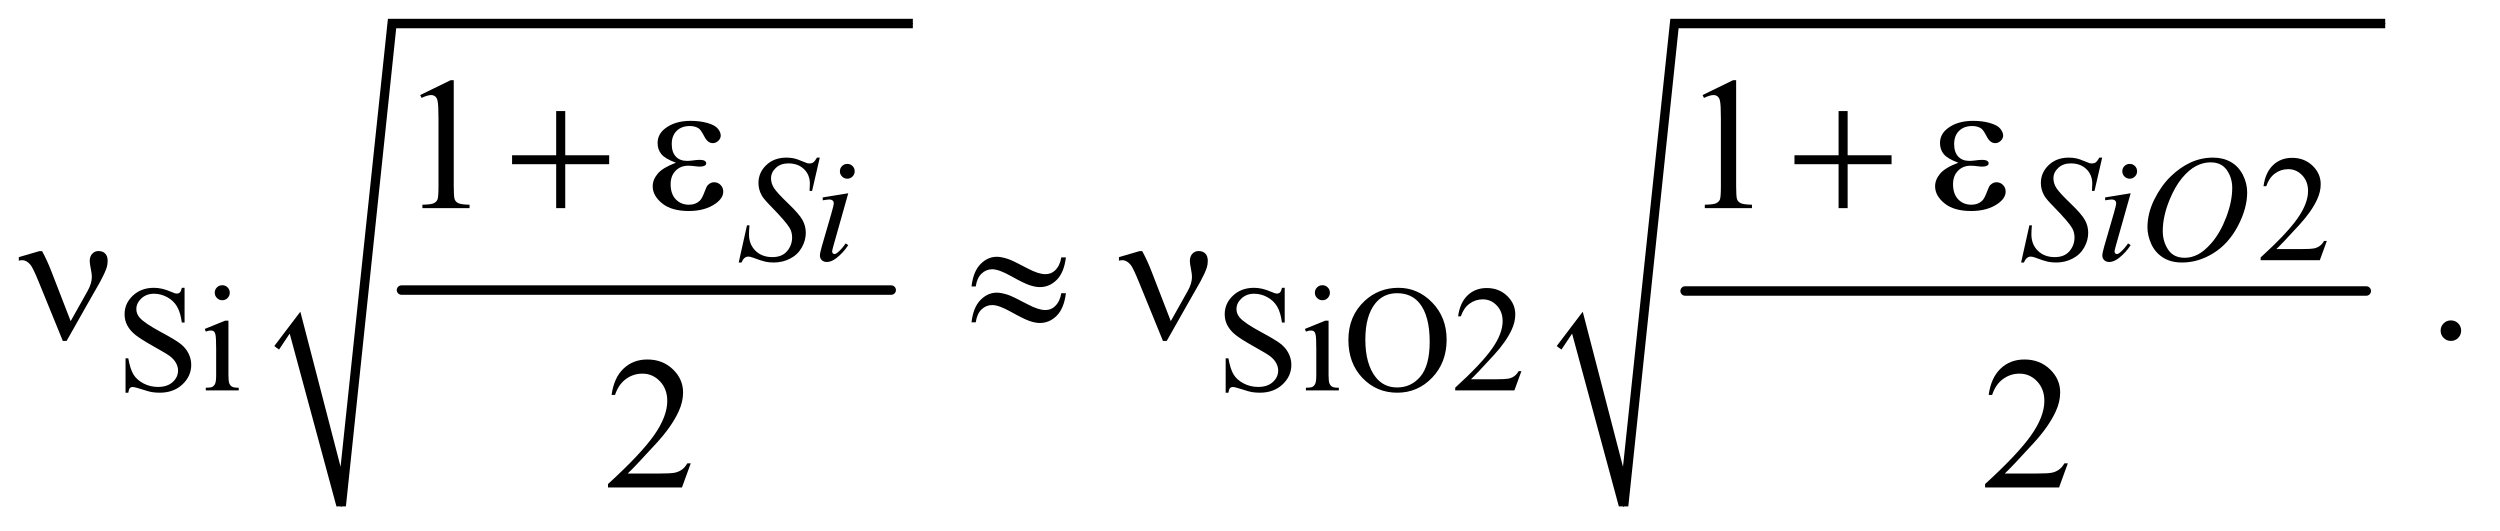 <?xml version="1.0" encoding="UTF-8"?>
<!DOCTYPE svg PUBLIC '-//W3C//DTD SVG 1.0//EN'
          'http://www.w3.org/TR/2001/REC-SVG-20010904/DTD/svg10.dtd'>
<svg stroke-dasharray="none" shape-rendering="auto" xmlns="http://www.w3.org/2000/svg" font-family="'Dialog'" text-rendering="auto" width="207" fill-opacity="1" color-interpolation="auto" color-rendering="auto" preserveAspectRatio="xMidYMid meet" font-size="12px" viewBox="0 0 207 44" fill="black" xmlns:xlink="http://www.w3.org/1999/xlink" stroke="black" image-rendering="auto" stroke-miterlimit="10" stroke-linecap="square" stroke-linejoin="miter" font-style="normal" stroke-width="1" height="44" stroke-dashoffset="0" font-weight="normal" stroke-opacity="1"
><!--Generated by the Batik Graphics2D SVG Generator--><defs id="genericDefs"
  /><g
  ><defs id="defs1"
    ><clipPath clipPathUnits="userSpaceOnUse" id="clipPath1"
      ><path d="M0.886 1.128 L132.064 1.128 L132.064 28.937 L0.886 28.937 L0.886 1.128 Z"
      /></clipPath
      ><clipPath clipPathUnits="userSpaceOnUse" id="clipPath2"
      ><path d="M28.301 36.051 L28.301 924.501 L4219.292 924.501 L4219.292 36.051 Z"
      /></clipPath
    ></defs
    ><g stroke-width="16" transform="scale(1.576,1.576) translate(-0.886,-1.128) matrix(0.031,0,0,0.031,0,0)" stroke-linejoin="round" stroke-linecap="round"
    ><line y2="528" fill="none" x1="709" clip-path="url(#clipPath2)" x2="1539" y1="528"
    /></g
    ><g stroke-linecap="round" stroke-linejoin="round" transform="matrix(0.049,0,0,0.049,-1.396,-1.778)"
    ><path fill="none" d="M496 624 L527 581" clip-path="url(#clipPath2)"
    /></g
    ><g stroke-linecap="round" stroke-linejoin="round" transform="matrix(0.049,0,0,0.049,-1.396,-1.778)"
    ><path fill="none" d="M527 581 L605 892" clip-path="url(#clipPath2)"
    /></g
    ><g stroke-linecap="round" stroke-linejoin="round" transform="matrix(0.049,0,0,0.049,-1.396,-1.778)"
    ><path fill="none" d="M605 892 L691 76" clip-path="url(#clipPath2)"
    /></g
    ><g stroke-linecap="round" stroke-linejoin="round" transform="matrix(0.049,0,0,0.049,-1.396,-1.778)"
    ><path fill="none" d="M691 76 L1571 76" clip-path="url(#clipPath2)"
    /></g
    ><g transform="matrix(0.049,0,0,0.049,-1.396,-1.778)"
    ><path d="M492 621 L536 563 L604 825 L684 68 L1571 68 L1571 84 L698 84 L613 892 L597 892 L518 600 L500 627 Z" stroke="none" clip-path="url(#clipPath2)"
    /></g
    ><g stroke-width="16" transform="matrix(0.049,0,0,0.049,-1.396,-1.778)" stroke-linejoin="round" stroke-linecap="round"
    ><line y2="528" fill="none" x1="2876" clip-path="url(#clipPath2)" x2="4027" y1="528"
    /></g
    ><g stroke-linecap="round" stroke-linejoin="round" transform="matrix(0.049,0,0,0.049,-1.396,-1.778)"
    ><path fill="none" d="M2663 624 L2694 581" clip-path="url(#clipPath2)"
    /></g
    ><g stroke-linecap="round" stroke-linejoin="round" transform="matrix(0.049,0,0,0.049,-1.396,-1.778)"
    ><path fill="none" d="M2694 581 L2772 892" clip-path="url(#clipPath2)"
    /></g
    ><g stroke-linecap="round" stroke-linejoin="round" transform="matrix(0.049,0,0,0.049,-1.396,-1.778)"
    ><path fill="none" d="M2772 892 L2858 76" clip-path="url(#clipPath2)"
    /></g
    ><g stroke-linecap="round" stroke-linejoin="round" transform="matrix(0.049,0,0,0.049,-1.396,-1.778)"
    ><path fill="none" d="M2858 76 L4059 76" clip-path="url(#clipPath2)"
    /></g
    ><g transform="matrix(0.049,0,0,0.049,-1.396,-1.778)"
    ><path d="M2659 621 L2703 563 L2771 825 L2851 68 L4059 68 L4059 84 L2865 84 L2780 892 L2764 892 L2685 600 L2667 627 Z" stroke="none" clip-path="url(#clipPath2)"
    /></g
    ><g transform="matrix(0.049,0,0,0.049,-1.396,-1.778)"
    ><path d="M968.312 223.938 L983.625 223.938 L983.625 298.625 L1057.844 298.625 L1057.844 313.781 L983.625 313.781 L983.625 388 L968.312 388 L968.312 313.781 L893.781 313.781 L893.781 298.625 L968.312 298.625 L968.312 223.938 ZM1170.625 311.281 Q1152.188 304.406 1145.938 296.594 Q1139.688 288.781 1139.688 278 Q1139.688 263.469 1151.875 253.781 Q1168.438 240.5 1195.469 240.5 Q1211.562 240.5 1224.375 244.25 Q1237.188 248 1241.797 254.016 Q1246.406 260.031 1246.406 265.344 Q1246.406 270.188 1242.344 274.172 Q1238.281 278.156 1232.969 278.156 Q1224.375 278.156 1218.672 266.984 Q1212.969 255.812 1209.219 253.312 Q1203.125 249.25 1194.219 249.25 Q1180.156 249.25 1171.875 257.453 Q1163.594 265.656 1163.594 279.719 Q1163.594 293.469 1170.469 300.812 Q1177.344 308.156 1189.375 308.156 Q1193.438 308.156 1198.281 307.531 Q1205.938 306.438 1210.312 306.438 Q1217.031 306.438 1219.453 308.156 Q1221.875 309.875 1221.875 312.219 Q1221.875 314.562 1219.844 315.812 Q1217.031 317.844 1210 317.844 Q1208.438 317.844 1204.844 317.375 Q1196.719 316.281 1191.562 316.281 Q1178.438 316.281 1170.078 324.875 Q1161.719 333.469 1161.719 347.531 Q1161.719 363.938 1170.391 373.078 Q1179.062 382.219 1192.812 382.219 Q1203.906 382.219 1210.938 375.5 Q1215 371.594 1219.531 359.25 Q1222.5 351.125 1224.375 349.25 Q1229.375 344.25 1235 344.25 Q1241.562 344.25 1246.094 348.781 Q1250.625 353.312 1250.625 360.031 Q1250.625 370.812 1238.281 379.875 Q1220.312 392.844 1192.5 392.844 Q1163.125 392.844 1147.266 379.875 Q1131.406 366.906 1131.406 351.125 Q1131.406 339.875 1139.922 329.719 Q1148.438 319.562 1170.625 311.281 ZM3135.312 223.938 L3150.625 223.938 L3150.625 298.625 L3224.844 298.625 L3224.844 313.781 L3150.625 313.781 L3150.625 388 L3135.312 388 L3135.312 313.781 L3060.781 313.781 L3060.781 298.625 L3135.312 298.625 L3135.312 223.938 ZM3337.625 311.281 Q3319.188 304.406 3312.938 296.594 Q3306.688 288.781 3306.688 278 Q3306.688 263.469 3318.875 253.781 Q3335.438 240.5 3362.469 240.5 Q3378.562 240.5 3391.375 244.25 Q3404.188 248 3408.797 254.016 Q3413.406 260.031 3413.406 265.344 Q3413.406 270.188 3409.344 274.172 Q3405.281 278.156 3399.969 278.156 Q3391.375 278.156 3385.672 266.984 Q3379.969 255.812 3376.219 253.312 Q3370.125 249.25 3361.219 249.25 Q3347.156 249.25 3338.875 257.453 Q3330.594 265.656 3330.594 279.719 Q3330.594 293.469 3337.469 300.812 Q3344.344 308.156 3356.375 308.156 Q3360.438 308.156 3365.281 307.531 Q3372.938 306.438 3377.312 306.438 Q3384.031 306.438 3386.453 308.156 Q3388.875 309.875 3388.875 312.219 Q3388.875 314.562 3386.844 315.812 Q3384.031 317.844 3377 317.844 Q3375.438 317.844 3371.844 317.375 Q3363.719 316.281 3358.562 316.281 Q3345.438 316.281 3337.078 324.875 Q3328.719 333.469 3328.719 347.531 Q3328.719 363.938 3337.391 373.078 Q3346.062 382.219 3359.812 382.219 Q3370.906 382.219 3377.938 375.5 Q3382 371.594 3386.531 359.25 Q3389.5 351.125 3391.375 349.25 Q3396.375 344.25 3402 344.25 Q3408.562 344.25 3413.094 348.781 Q3417.625 353.312 3417.625 360.031 Q3417.625 370.812 3405.281 379.875 Q3387.312 392.844 3359.5 392.844 Q3330.125 392.844 3314.266 379.875 Q3298.406 366.906 3298.406 351.125 Q3298.406 339.875 3306.922 329.719 Q3315.438 319.562 3337.625 311.281 Z" stroke="none" clip-path="url(#clipPath2)"
    /></g
    ><g transform="matrix(0.049,0,0,0.049,-1.396,-1.778)"
    ><path d="M147.906 578.938 L176.5 528 Q183.688 515.031 183.688 504.25 Q183.688 499.406 182.125 491.594 Q180.094 481.438 180.094 477.375 Q180.094 469.719 184.312 465.109 Q188.531 460.5 194.938 460.5 Q202.125 460.5 206.266 464.797 Q210.406 469.094 210.406 476.906 Q210.406 483 208.844 488.156 Q205.719 497.688 197.75 512.375 L174.781 552.688 L141.031 612.375 L134.625 612.375 L94.156 513.156 Q84.469 489.406 80.25 484.094 Q73.688 475.969 66.031 475.969 Q63.844 475.969 60.25 476.75 L60.25 470.812 L94.938 460.656 L99.625 460.656 Q108.375 476.75 115.406 495.031 L147.906 578.938 ZM1821.844 471.281 L1829.656 471.281 Q1826.531 496.75 1814.266 509.094 Q1802 521.438 1785.594 521.438 Q1777.938 521.438 1768.016 518.078 Q1758.094 514.719 1737.234 503 Q1716.375 491.281 1705.125 491.281 Q1694.812 491.281 1687.078 498.703 Q1679.344 506.125 1677.312 520.344 L1670.125 520.344 Q1673.094 495.031 1685.281 482.609 Q1697.469 470.188 1712.938 470.188 Q1720.594 470.188 1732 473.938 Q1740.281 476.75 1764.656 489.719 Q1783.094 499.562 1794.812 499.562 Q1804.812 499.562 1811.219 493.312 Q1819.656 485.188 1821.844 471.281 ZM1821.844 531.75 L1829.656 531.75 Q1826.531 557.219 1814.266 569.641 Q1802 582.062 1785.594 582.062 Q1777.938 582.062 1768.016 578.625 Q1758.094 575.188 1737.234 563.469 Q1716.375 551.75 1705.125 551.75 Q1694.812 551.75 1687.078 559.172 Q1679.344 566.594 1677.312 580.969 L1670.125 580.969 Q1673.094 555.656 1685.281 543.234 Q1697.469 530.812 1712.938 530.812 Q1720.594 530.812 1732 534.562 Q1740.281 537.375 1764.656 550.344 Q1783.094 560.188 1794.812 560.188 Q1804.812 560.188 1811.219 553.781 Q1819.656 545.656 1821.844 531.75 ZM2006.906 578.938 L2035.5 528 Q2042.688 515.031 2042.688 504.25 Q2042.688 499.406 2041.125 491.594 Q2039.094 481.438 2039.094 477.375 Q2039.094 469.719 2043.312 465.109 Q2047.531 460.5 2053.938 460.5 Q2061.125 460.5 2065.266 464.797 Q2069.406 469.094 2069.406 476.906 Q2069.406 483 2067.844 488.156 Q2064.719 497.688 2056.75 512.375 L2033.781 552.688 L2000.031 612.375 L1993.625 612.375 L1953.156 513.156 Q1943.469 489.406 1939.25 484.094 Q1932.688 475.969 1925.031 475.969 Q1922.844 475.969 1919.25 476.75 L1919.25 470.812 L1953.938 460.656 L1958.625 460.656 Q1967.375 476.75 1974.406 495.031 L2006.906 578.938 Z" stroke="none" clip-path="url(#clipPath2)"
    /></g
    ><g transform="matrix(0.049,0,0,0.049,-1.396,-1.778)"
    ><path d="M3960.375 443.375 L3948.5 476 L3848.5 476 L3848.5 471.375 Q3892.625 431.125 3910.625 405.625 Q3928.625 380.125 3928.625 359 Q3928.625 342.875 3918.75 332.5 Q3908.875 322.125 3895.125 322.125 Q3882.625 322.125 3872.688 329.438 Q3862.75 336.75 3858 350.875 L3853.375 350.875 Q3856.5 327.75 3869.438 315.375 Q3882.375 303 3901.75 303 Q3922.375 303 3936.188 316.25 Q3950 329.5 3950 347.5 Q3950 360.375 3944 373.25 Q3934.75 393.5 3914 416.125 Q3882.875 450.125 3875.125 457.125 L3919.375 457.125 Q3932.875 457.125 3938.312 456.125 Q3943.75 455.125 3948.125 452.062 Q3952.5 449 3955.75 443.375 L3960.375 443.375 Z" stroke="none" clip-path="url(#clipPath2)"
    /></g
    ><g transform="matrix(0.049,0,0,0.049,-1.396,-1.778)"
    ><path d="M340.375 522.625 L340.375 581.25 L335.75 581.25 Q333.5 564.375 327.688 554.375 Q321.875 544.375 311.125 538.5 Q300.375 532.625 288.875 532.625 Q275.875 532.625 267.375 540.562 Q258.875 548.5 258.875 558.625 Q258.875 566.375 264.25 572.75 Q272 582.125 301.125 597.75 Q324.875 610.5 333.562 617.312 Q342.25 624.125 346.938 633.375 Q351.625 642.625 351.625 652.75 Q351.625 672 336.688 685.938 Q321.75 699.875 298.25 699.875 Q290.875 699.875 284.375 698.75 Q280.5 698.125 268.312 694.188 Q256.125 690.25 252.875 690.25 Q249.75 690.25 247.938 692.125 Q246.125 694 245.25 699.875 L240.625 699.875 L240.625 641.75 L245.25 641.75 Q248.5 660 254 669.062 Q259.5 678.125 270.812 684.125 Q282.125 690.125 295.625 690.125 Q311.25 690.125 320.312 681.875 Q329.375 673.625 329.375 662.375 Q329.375 656.125 325.938 649.75 Q322.5 643.375 315.25 637.875 Q310.375 634.125 288.625 621.938 Q266.875 609.75 257.688 602.5 Q248.5 595.25 243.75 586.5 Q239 577.75 239 567.25 Q239 549 253 535.812 Q267 522.625 288.625 522.625 Q302.125 522.625 317.25 529.25 Q324.25 532.375 327.125 532.375 Q330.375 532.375 332.438 530.438 Q334.5 528.5 335.75 522.625 L340.375 522.625 ZM404.125 518.25 Q409.375 518.25 413.062 521.938 Q416.75 525.625 416.75 530.875 Q416.75 536.125 413.062 539.875 Q409.375 543.625 404.125 543.625 Q398.875 543.625 395.125 539.875 Q391.375 536.125 391.375 530.875 Q391.375 525.625 395.062 521.938 Q398.75 518.25 404.125 518.25 ZM414.5 578.125 L414.5 670.125 Q414.5 680.875 416.062 684.438 Q417.625 688 420.688 689.75 Q423.75 691.5 431.875 691.5 L431.875 696 L376.25 696 L376.25 691.5 Q384.625 691.5 387.5 689.875 Q390.375 688.25 392.062 684.5 Q393.75 680.75 393.75 670.125 L393.75 626 Q393.75 607.375 392.625 601.875 Q391.75 597.875 389.875 596.312 Q388 594.75 384.75 594.75 Q381.25 594.75 376.25 596.625 L374.5 592.125 L409 578.125 L414.5 578.125 ZM2199.375 522.625 L2199.375 581.25 L2194.75 581.25 Q2192.5 564.375 2186.688 554.375 Q2180.875 544.375 2170.125 538.5 Q2159.375 532.625 2147.875 532.625 Q2134.875 532.625 2126.375 540.562 Q2117.875 548.5 2117.875 558.625 Q2117.875 566.375 2123.25 572.75 Q2131 582.125 2160.125 597.75 Q2183.875 610.5 2192.562 617.312 Q2201.25 624.125 2205.938 633.375 Q2210.625 642.625 2210.625 652.75 Q2210.625 672 2195.688 685.938 Q2180.75 699.875 2157.25 699.875 Q2149.875 699.875 2143.375 698.75 Q2139.5 698.125 2127.312 694.188 Q2115.125 690.25 2111.875 690.25 Q2108.75 690.25 2106.938 692.125 Q2105.125 694 2104.25 699.875 L2099.625 699.875 L2099.625 641.75 L2104.25 641.75 Q2107.5 660 2113 669.062 Q2118.5 678.125 2129.812 684.125 Q2141.125 690.125 2154.625 690.125 Q2170.25 690.125 2179.312 681.875 Q2188.375 673.625 2188.375 662.375 Q2188.375 656.125 2184.938 649.75 Q2181.5 643.375 2174.25 637.875 Q2169.375 634.125 2147.625 621.938 Q2125.875 609.75 2116.688 602.5 Q2107.5 595.25 2102.75 586.5 Q2098 577.75 2098 567.25 Q2098 549 2112 535.812 Q2126 522.625 2147.625 522.625 Q2161.125 522.625 2176.25 529.25 Q2183.25 532.375 2186.125 532.375 Q2189.375 532.375 2191.438 530.438 Q2193.5 528.5 2194.75 522.625 L2199.375 522.625 ZM2263.125 518.25 Q2268.375 518.25 2272.062 521.938 Q2275.75 525.625 2275.75 530.875 Q2275.75 536.125 2272.062 539.875 Q2268.375 543.625 2263.125 543.625 Q2257.875 543.625 2254.125 539.875 Q2250.375 536.125 2250.375 530.875 Q2250.375 525.625 2254.062 521.938 Q2257.75 518.25 2263.125 518.25 ZM2273.5 578.125 L2273.5 670.125 Q2273.5 680.875 2275.062 684.438 Q2276.625 688 2279.688 689.75 Q2282.75 691.5 2290.875 691.5 L2290.875 696 L2235.25 696 L2235.25 691.5 Q2243.625 691.5 2246.5 689.875 Q2249.375 688.25 2251.062 684.5 Q2252.75 680.75 2252.75 670.125 L2252.75 626 Q2252.75 607.375 2251.625 601.875 Q2250.75 597.875 2248.875 596.312 Q2247 594.75 2243.75 594.75 Q2240.25 594.75 2235.25 596.625 L2233.5 592.125 L2268 578.125 L2273.5 578.125 ZM2391.625 522.625 Q2424.625 522.625 2448.812 547.688 Q2473 572.75 2473 610.25 Q2473 648.875 2448.625 674.375 Q2424.25 699.875 2389.625 699.875 Q2354.625 699.875 2330.812 675 Q2307 650.125 2307 610.625 Q2307 570.25 2334.5 544.75 Q2358.375 522.625 2391.625 522.625 ZM2389.25 531.75 Q2366.5 531.75 2352.75 548.625 Q2335.625 569.625 2335.625 610.125 Q2335.625 651.625 2353.375 674 Q2367 691 2389.375 691 Q2413.25 691 2428.812 672.375 Q2444.375 653.75 2444.375 613.625 Q2444.375 570.125 2427.25 548.75 Q2413.5 531.75 2389.25 531.75 ZM2599.375 663.375 L2587.5 696 L2487.5 696 L2487.5 691.375 Q2531.625 651.125 2549.625 625.625 Q2567.625 600.125 2567.625 579 Q2567.625 562.875 2557.75 552.5 Q2547.875 542.125 2534.125 542.125 Q2521.625 542.125 2511.688 549.438 Q2501.75 556.75 2497 570.875 L2492.375 570.875 Q2495.5 547.75 2508.438 535.375 Q2521.375 523 2540.75 523 Q2561.375 523 2575.188 536.25 Q2589 549.5 2589 567.5 Q2589 580.375 2583 593.25 Q2573.75 613.5 2553 636.125 Q2521.875 670.125 2514.125 677.125 L2558.375 677.125 Q2571.875 677.125 2577.312 676.125 Q2582.75 675.125 2587.125 672.062 Q2591.5 669 2594.75 663.375 L2599.375 663.375 Z" stroke="none" clip-path="url(#clipPath2)"
    /></g
    ><g transform="matrix(0.049,0,0,0.049,-1.396,-1.778)"
    ><path d="M738.5 196.906 L790.062 171.75 L795.219 171.75 L795.219 350.656 Q795.219 368.469 796.703 372.844 Q798.188 377.219 802.875 379.562 Q807.562 381.906 821.938 382.219 L821.938 388 L742.25 388 L742.25 382.219 Q757.25 381.906 761.625 379.641 Q766 377.375 767.719 373.547 Q769.438 369.719 769.438 350.656 L769.438 236.281 Q769.438 213.156 767.875 206.594 Q766.781 201.594 763.891 199.25 Q761 196.906 756.938 196.906 Q751.156 196.906 740.844 201.75 L738.5 196.906 ZM2905.5 196.906 L2957.062 171.75 L2962.219 171.75 L2962.219 350.656 Q2962.219 368.469 2963.703 372.844 Q2965.188 377.219 2969.875 379.562 Q2974.562 381.906 2988.938 382.219 L2988.938 388 L2909.25 388 L2909.25 382.219 Q2924.25 381.906 2928.625 379.641 Q2933 377.375 2934.719 373.547 Q2936.438 369.719 2936.438 350.656 L2936.438 236.281 Q2936.438 213.156 2934.875 206.594 Q2933.781 201.594 2930.891 199.25 Q2928 196.906 2923.938 196.906 Q2918.156 196.906 2907.844 201.75 L2905.5 196.906 Z" stroke="none" clip-path="url(#clipPath2)"
    /></g
    ><g transform="matrix(0.049,0,0,0.049,-1.396,-1.778)"
    ><path d="M4170 577.688 Q4177.344 577.688 4182.344 582.766 Q4187.344 587.844 4187.344 595.031 Q4187.344 602.219 4182.266 607.297 Q4177.188 612.375 4170 612.375 Q4162.812 612.375 4157.734 607.297 Q4152.656 602.219 4152.656 595.031 Q4152.656 587.688 4157.734 582.688 Q4162.812 577.688 4170 577.688 Z" stroke="none" clip-path="url(#clipPath2)"
    /></g
    ><g transform="matrix(0.049,0,0,0.049,-1.396,-1.778)"
    ><path d="M1195.719 819.219 L1180.875 860 L1055.875 860 L1055.875 854.219 Q1111.031 803.906 1133.531 772.031 Q1156.031 740.156 1156.031 713.75 Q1156.031 693.594 1143.688 680.625 Q1131.344 667.656 1114.156 667.656 Q1098.531 667.656 1086.109 676.797 Q1073.688 685.938 1067.75 703.594 L1061.969 703.594 Q1065.875 674.688 1082.047 659.219 Q1098.219 643.75 1122.438 643.75 Q1148.219 643.75 1165.484 660.312 Q1182.75 676.875 1182.75 699.375 Q1182.75 715.469 1175.25 731.562 Q1163.688 756.875 1137.75 785.156 Q1098.844 827.656 1089.156 836.406 L1144.469 836.406 Q1161.344 836.406 1168.141 835.156 Q1174.938 833.906 1180.406 830.078 Q1185.875 826.25 1189.938 819.219 L1195.719 819.219 ZM3522.719 819.219 L3507.875 860 L3382.875 860 L3382.875 854.219 Q3438.031 803.906 3460.531 772.031 Q3483.031 740.156 3483.031 713.75 Q3483.031 693.594 3470.688 680.625 Q3458.344 667.656 3441.156 667.656 Q3425.531 667.656 3413.109 676.797 Q3400.688 685.938 3394.75 703.594 L3388.969 703.594 Q3392.875 674.688 3409.047 659.219 Q3425.219 643.75 3449.438 643.75 Q3475.219 643.75 3492.484 660.312 Q3509.75 676.875 3509.75 699.375 Q3509.75 715.469 3502.25 731.562 Q3490.688 756.875 3464.75 785.156 Q3425.844 827.656 3416.156 836.406 L3471.469 836.406 Q3488.344 836.406 3495.141 835.156 Q3501.938 833.906 3507.406 830.078 Q3512.875 826.25 3516.938 819.219 L3522.719 819.219 Z" stroke="none" clip-path="url(#clipPath2)"
    /></g
    ><g transform="matrix(0.049,0,0,0.049,-1.396,-1.778)"
    ><path d="M1276.75 479.875 L1290.75 417 L1295 417 Q1294.125 426.125 1294.125 432.125 Q1294.125 449.25 1305.062 460 Q1316 470.75 1333.625 470.75 Q1350 470.75 1358.5 460.688 Q1367 450.625 1367 437.5 Q1367 429 1363.125 422 Q1357.25 411.625 1331.75 385.5 Q1319.375 373 1315.875 366.875 Q1310.125 356.75 1310.125 345.625 Q1310.125 327.875 1323.375 315.25 Q1336.625 302.625 1357.375 302.625 Q1364.375 302.625 1370.625 304 Q1374.5 304.75 1384.75 309 Q1392 311.875 1392.75 312.125 Q1394.5 312.5 1396.625 312.5 Q1400.25 312.5 1402.875 310.625 Q1405.5 308.75 1409 302.625 L1413.75 302.625 L1400.75 358.875 L1396.5 358.875 Q1397 351.375 1397 346.75 Q1397 331.625 1387 322 Q1377 312.375 1360.625 312.375 Q1347.625 312.375 1339.5 320 Q1331.375 327.625 1331.375 337.625 Q1331.375 346.375 1336.562 354.312 Q1341.75 362.25 1360.438 380.188 Q1379.125 398.125 1384.625 408.188 Q1390.125 418.25 1390.125 429.625 Q1390.125 442.5 1383.312 454.562 Q1376.5 466.625 1363.75 473.25 Q1351 479.875 1335.875 479.875 Q1328.375 479.875 1321.875 478.5 Q1315.375 477.125 1301.125 471.75 Q1296.25 469.875 1293 469.875 Q1285.625 469.875 1281.5 479.875 L1276.75 479.875 ZM1460.25 313.25 Q1465.5 313.25 1469.125 316.875 Q1472.75 320.5 1472.75 325.75 Q1472.75 330.875 1469.062 334.562 Q1465.375 338.25 1460.25 338.25 Q1455.125 338.25 1451.438 334.562 Q1447.75 330.875 1447.75 325.75 Q1447.75 320.5 1451.375 316.875 Q1455 313.25 1460.25 313.25 ZM1461.875 362.875 L1437.125 450.5 Q1434.625 459.375 1434.625 461.125 Q1434.625 463.125 1435.812 464.375 Q1437 465.625 1438.625 465.625 Q1440.5 465.625 1443.125 463.625 Q1450.25 458 1457.5 447.625 L1461.875 450.5 Q1453.375 463.5 1441.875 472.375 Q1433.375 479 1425.625 479 Q1420.5 479 1417.25 475.938 Q1414 472.875 1414 468.25 Q1414 463.625 1417.125 452.875 L1433.375 396.875 Q1437.375 383.125 1437.375 379.625 Q1437.375 376.875 1435.438 375.125 Q1433.5 373.375 1430.125 373.375 Q1427.375 373.375 1418.75 374.75 L1418.75 369.875 L1461.875 362.875 ZM3443.75 479.875 L3457.75 417 L3462 417 Q3461.125 426.125 3461.125 432.125 Q3461.125 449.25 3472.062 460 Q3483 470.75 3500.625 470.75 Q3517 470.75 3525.5 460.688 Q3534 450.625 3534 437.5 Q3534 429 3530.125 422 Q3524.25 411.625 3498.75 385.5 Q3486.375 373 3482.875 366.875 Q3477.125 356.75 3477.125 345.625 Q3477.125 327.875 3490.375 315.25 Q3503.625 302.625 3524.375 302.625 Q3531.375 302.625 3537.625 304 Q3541.5 304.75 3551.75 309 Q3559 311.875 3559.75 312.125 Q3561.5 312.5 3563.625 312.5 Q3567.25 312.5 3569.875 310.625 Q3572.5 308.75 3576 302.625 L3580.75 302.625 L3567.75 358.875 L3563.5 358.875 Q3564 351.375 3564 346.75 Q3564 331.625 3554 322 Q3544 312.375 3527.625 312.375 Q3514.625 312.375 3506.5 320 Q3498.375 327.625 3498.375 337.625 Q3498.375 346.375 3503.562 354.312 Q3508.75 362.25 3527.438 380.188 Q3546.125 398.125 3551.625 408.188 Q3557.125 418.25 3557.125 429.625 Q3557.125 442.5 3550.312 454.562 Q3543.5 466.625 3530.75 473.25 Q3518 479.875 3502.875 479.875 Q3495.375 479.875 3488.875 478.5 Q3482.375 477.125 3468.125 471.75 Q3463.25 469.875 3460 469.875 Q3452.625 469.875 3448.5 479.875 L3443.75 479.875 ZM3627.25 313.25 Q3632.5 313.25 3636.125 316.875 Q3639.75 320.5 3639.75 325.75 Q3639.75 330.875 3636.062 334.562 Q3632.375 338.25 3627.25 338.25 Q3622.125 338.25 3618.438 334.562 Q3614.75 330.875 3614.75 325.75 Q3614.75 320.5 3618.375 316.875 Q3622 313.25 3627.25 313.25 ZM3628.875 362.875 L3604.125 450.5 Q3601.625 459.375 3601.625 461.125 Q3601.625 463.125 3602.812 464.375 Q3604 465.625 3605.625 465.625 Q3607.5 465.625 3610.125 463.625 Q3617.25 458 3624.5 447.625 L3628.875 450.5 Q3620.375 463.5 3608.875 472.375 Q3600.375 479 3592.625 479 Q3587.5 479 3584.25 475.938 Q3581 472.875 3581 468.25 Q3581 463.625 3584.125 452.875 L3600.375 396.875 Q3604.375 383.125 3604.375 379.625 Q3604.375 376.875 3602.438 375.125 Q3600.5 373.375 3597.125 373.375 Q3594.375 373.375 3585.75 374.75 L3585.75 369.875 L3628.875 362.875 ZM3768.125 302.625 Q3785 302.625 3798 309.938 Q3811 317.25 3818.375 331.562 Q3825.75 345.875 3825.75 361.25 Q3825.75 388.5 3809.938 418.438 Q3794.125 448.375 3768.625 464.125 Q3743.125 479.875 3715.875 479.875 Q3696.25 479.875 3683.062 471.188 Q3669.875 462.5 3663.562 448.25 Q3657.25 434 3657.25 420.625 Q3657.25 396.875 3668.688 373.688 Q3680.125 350.5 3696 334.938 Q3711.875 319.375 3729.875 311 Q3747.875 302.625 3768.125 302.625 ZM3763.875 310.625 Q3751.375 310.625 3739.438 316.812 Q3727.5 323 3715.75 337.062 Q3704 351.125 3694.625 373.875 Q3683.125 401.875 3683.125 426.75 Q3683.125 444.5 3692.25 458.188 Q3701.375 471.875 3720.25 471.875 Q3731.625 471.875 3742.562 466.25 Q3753.5 460.625 3765.375 447 Q3780.25 429.875 3790.375 403.312 Q3800.5 376.75 3800.5 353.75 Q3800.5 336.75 3791.375 323.688 Q3782.25 310.625 3763.875 310.625 Z" stroke="none" clip-path="url(#clipPath2)"
    /></g
  ></g
></svg
>
